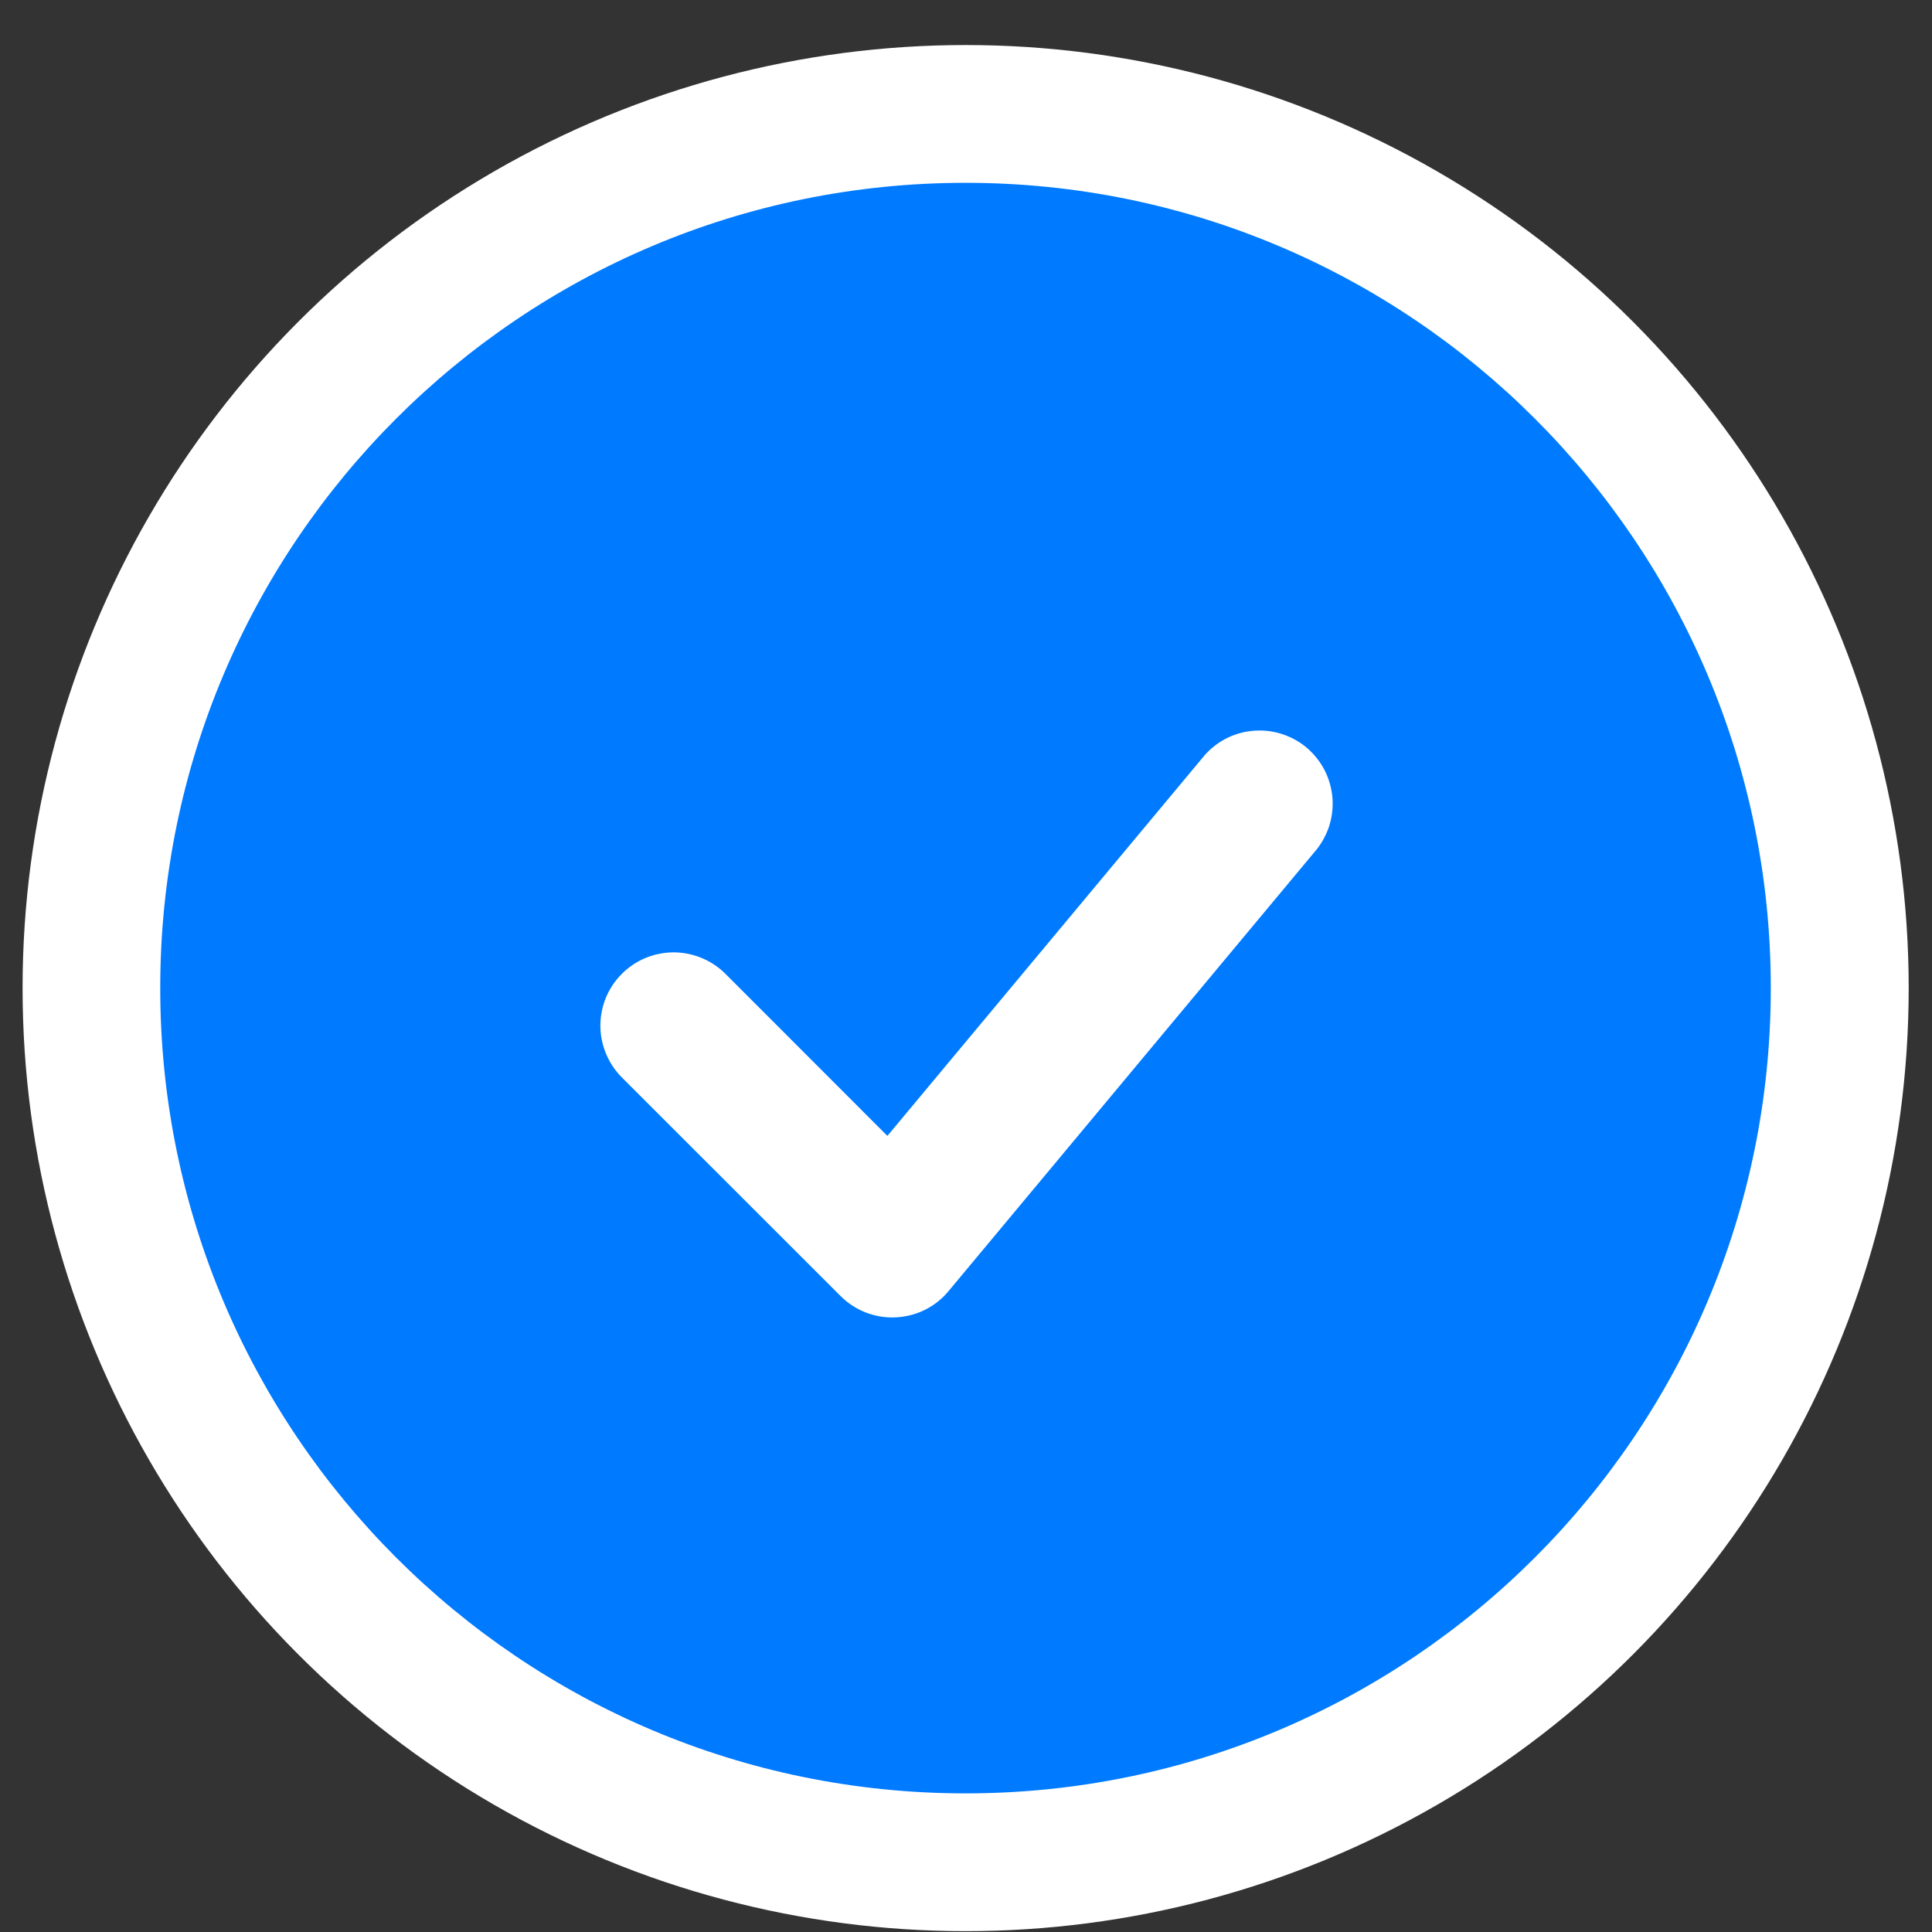 <svg width="16" height="16" viewBox="0 0 16 16" fill="none" xmlns="http://www.w3.org/2000/svg">
<rect x="0" y="0" width="16" height="16" fill="#333333" stroke="none"/>
<circle cx="7.997" cy="8.183" r="7.81" fill="white"/>
<path fill-rule="evenodd" clip-rule="evenodd" d="M7.996 1.514C4.313 1.514 1.327 4.5 1.327 8.183C1.327 11.866 4.313 14.852 7.996 14.852C11.679 14.852 14.665 11.866 14.665 8.183C14.665 4.5 11.679 1.514 7.996 1.514ZM10.887 7.055C10.94 6.994 10.98 6.923 11.006 6.847C11.031 6.77 11.041 6.689 11.035 6.608C11.028 6.528 11.006 6.449 10.969 6.377C10.932 6.306 10.881 6.242 10.819 6.19C10.757 6.138 10.685 6.1 10.607 6.076C10.53 6.052 10.449 6.045 10.368 6.053C10.288 6.061 10.21 6.085 10.139 6.124C10.068 6.163 10.006 6.216 9.956 6.279L7.349 9.407L6 8.057C5.885 7.947 5.732 7.886 5.573 7.887C5.414 7.889 5.262 7.952 5.15 8.065C5.037 8.177 4.974 8.329 4.972 8.488C4.971 8.647 5.032 8.8 5.142 8.915L6.961 10.733C7.021 10.793 7.092 10.839 7.171 10.87C7.249 10.9 7.333 10.914 7.417 10.91C7.501 10.906 7.584 10.885 7.659 10.848C7.735 10.81 7.801 10.758 7.855 10.693L10.887 7.055Z" fill="#007AFF"/>
</svg>
